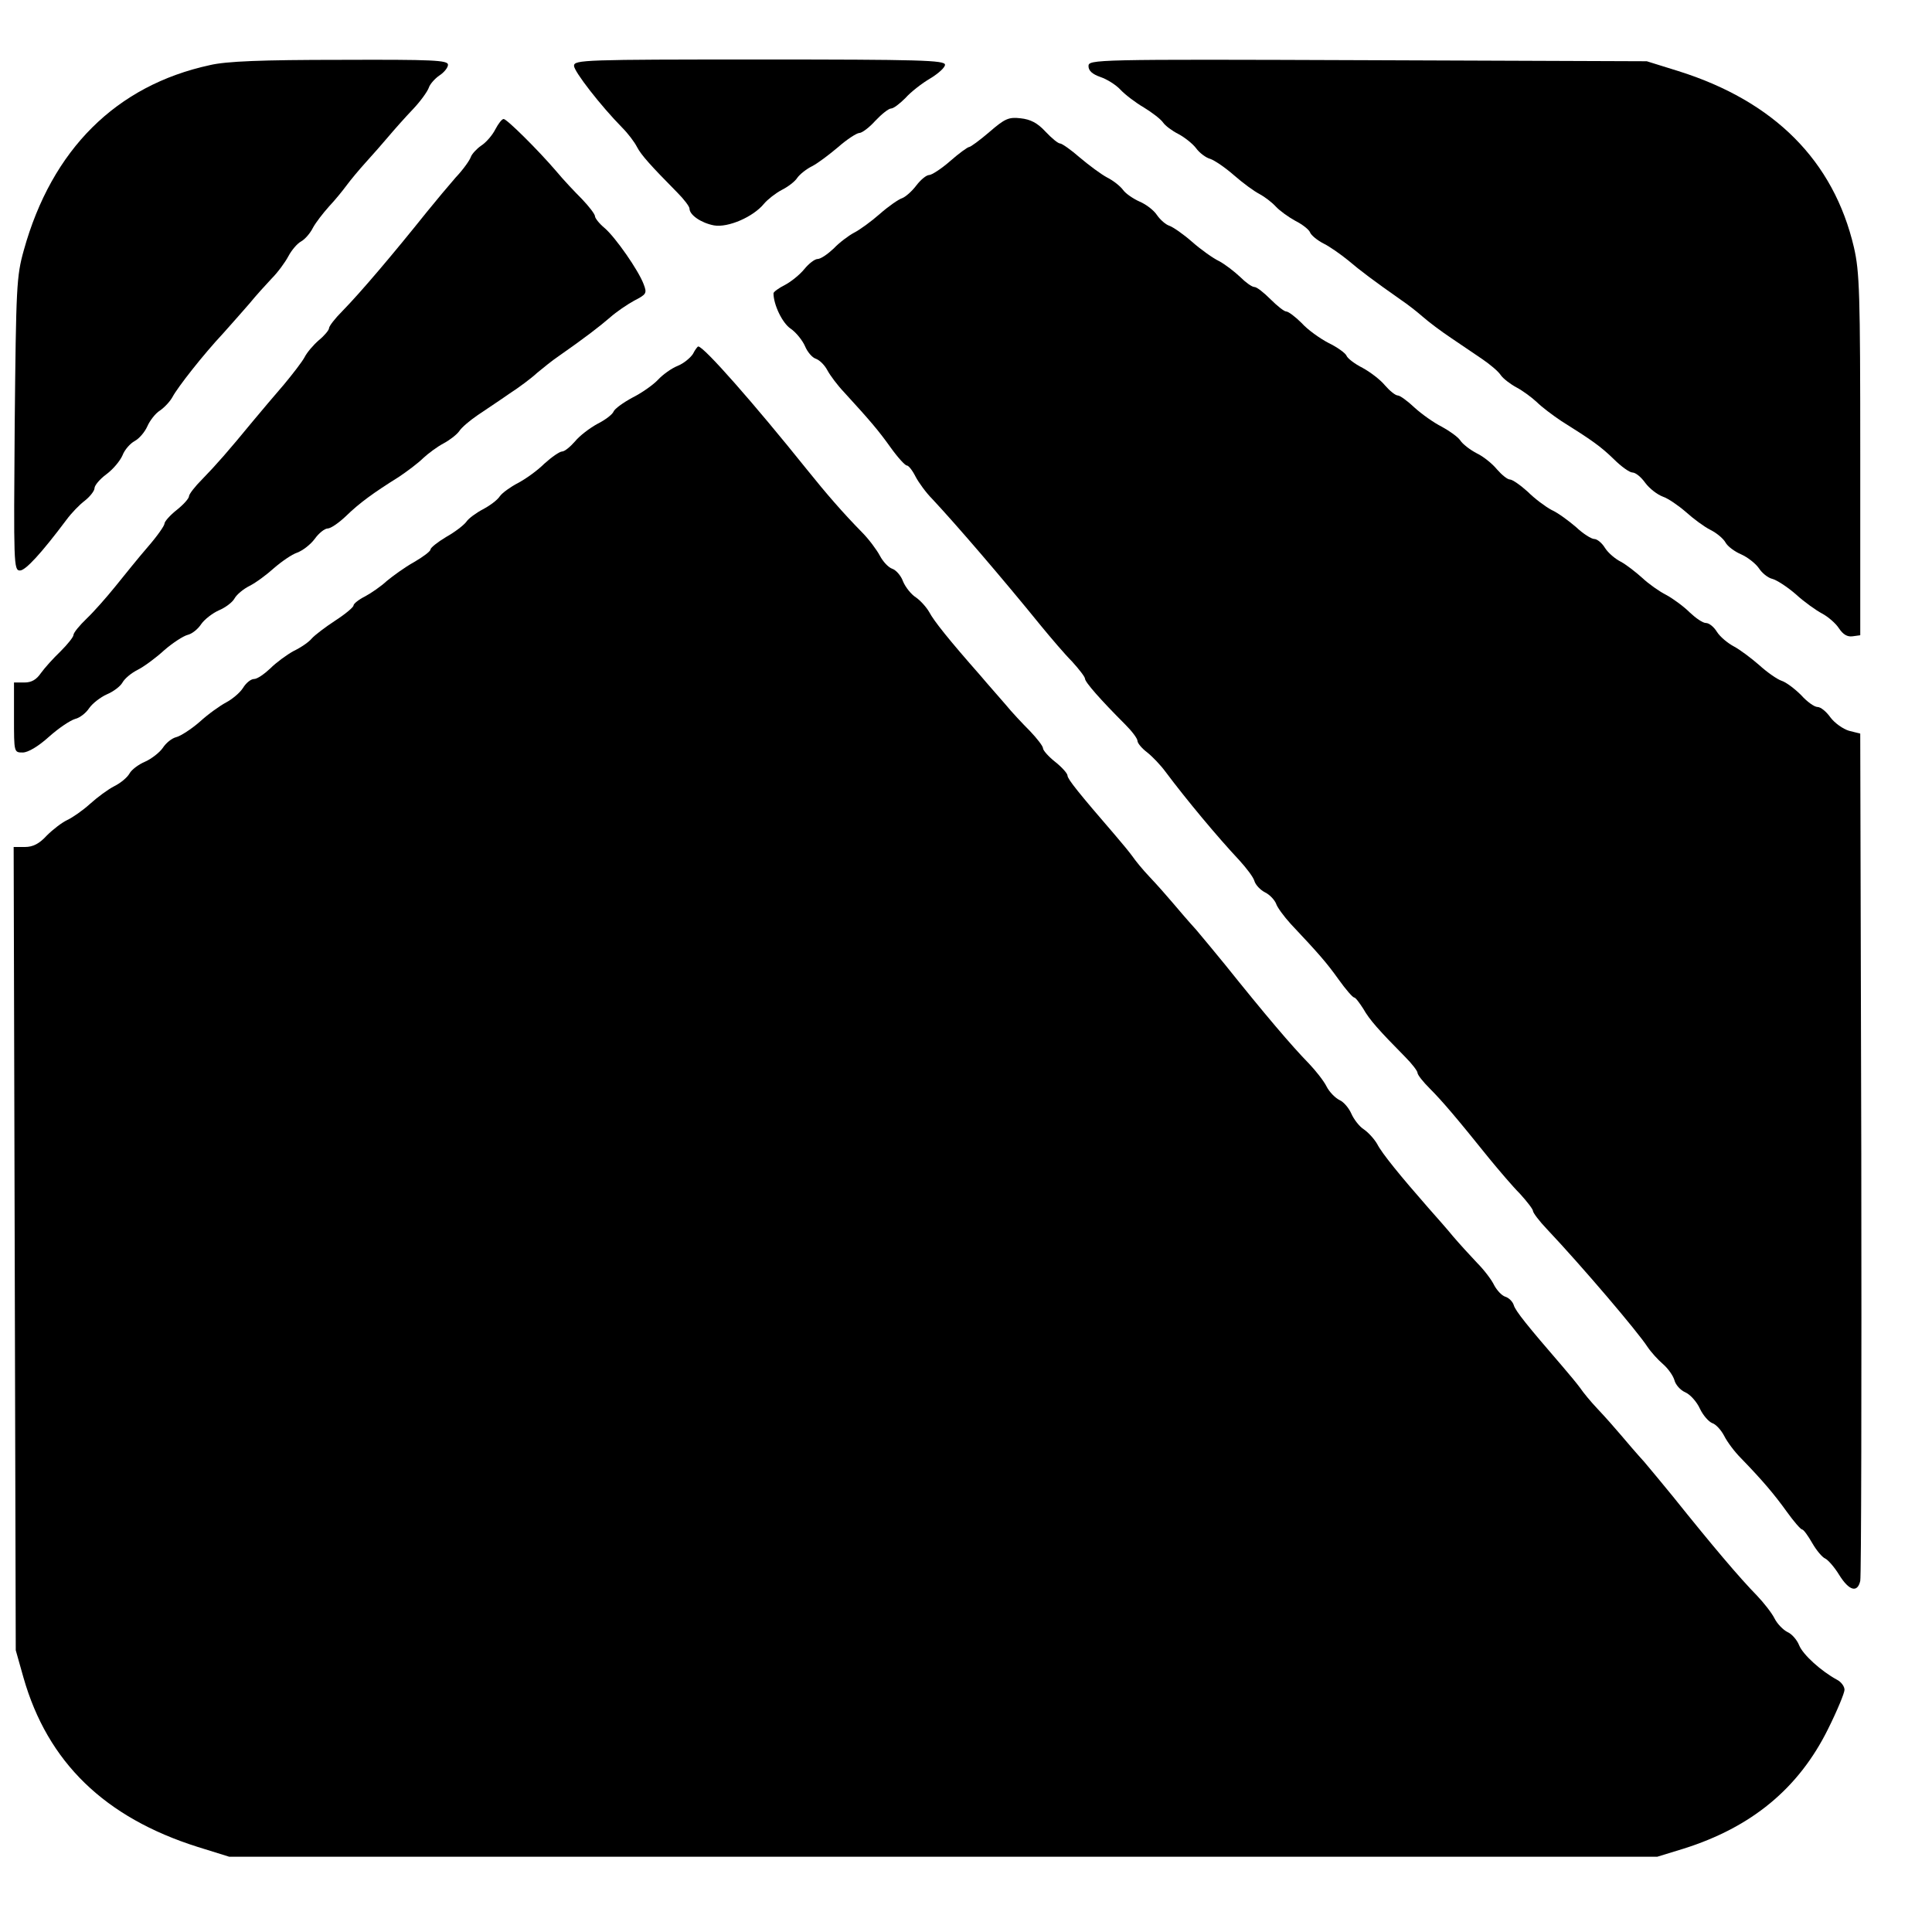 <?xml version="1.0" standalone="no"?>
<!DOCTYPE svg PUBLIC "-//W3C//DTD SVG 20010904//EN"
 "http://www.w3.org/TR/2001/REC-SVG-20010904/DTD/svg10.dtd">
<svg version="1.0" xmlns="http://www.w3.org/2000/svg"
 width="552pt" height="552pt" viewBox="0 0 552 552"
 preserveAspectRatio="xMidYMid meet">
<g transform="translate(0,552) scale(0.1,-0.1)"
fill="#000000" stroke="none">
<path d="M600 5334 c-268 -58 -452 -241 -532 -529 -21 -75 -22 -104 -26 -497
-3 -399 -3 -418 15 -418 16 0 61 49 133 145 14 19 37 43 53 55 15 12 27 28 27
35 0 8 15 26 34 40 19 14 39 38 46 54 6 16 22 34 35 41 13 7 29 26 36 42 7 16
23 37 36 45 13 9 29 26 36 39 15 28 87 120 145 182 23 26 57 64 75 85 17 21
46 53 63 71 18 18 39 47 48 64 9 17 25 36 36 42 11 6 26 23 34 39 8 15 29 42
46 61 17 18 39 45 50 60 11 15 36 45 55 66 20 22 49 55 65 74 16 19 47 54 69
77 22 23 42 51 46 62 3 10 17 26 30 35 14 9 25 23 25 31 0 13 -43 15 -307 14
-225 0 -326 -4 -373 -15z"/>
<path d="M1640 5332 c0 -16 76 -114 138 -177 16 -16 35 -41 42 -55 12 -23 39
-53 115 -130 19 -19 35 -40 35 -46 0 -18 33 -41 70 -48 40 -7 112 24 143 62
10 12 33 30 50 39 18 9 38 24 45 35 7 10 26 25 42 33 16 8 49 33 75 55 25 22
53 40 60 40 8 0 29 16 46 35 18 19 38 35 45 35 7 0 25 14 41 30 15 17 47 42
71 56 23 14 42 31 42 39 0 13 -72 15 -530 15 -499 0 -530 -1 -530 -18z"/>
<path d="M3110 5331 c0 -13 11 -23 34 -31 18 -6 44 -22 57 -36 13 -14 43 -37
67 -51 23 -14 48 -33 55 -43 6 -9 26 -24 44 -33 17 -9 40 -27 50 -40 10 -14
29 -28 41 -31 12 -4 43 -25 68 -47 25 -22 58 -46 72 -53 15 -8 36 -24 47 -36
11 -12 36 -30 56 -41 20 -10 39 -25 42 -33 3 -8 21 -23 39 -32 18 -9 49 -31
70 -48 34 -29 74 -59 151 -113 18 -12 46 -34 62 -48 17 -15 53 -42 80 -60 28
-19 68 -46 90 -61 22 -15 46 -35 53 -46 7 -10 28 -26 45 -35 17 -9 43 -28 58
-42 14 -14 46 -38 70 -54 86 -54 112 -72 150 -109 21 -21 45 -38 53 -38 9 0
25 -13 37 -30 12 -16 34 -33 50 -39 15 -5 44 -25 66 -44 21 -19 52 -42 70 -51
18 -9 37 -25 43 -36 6 -11 26 -26 45 -34 18 -8 41 -26 50 -39 9 -14 26 -28 39
-31 12 -3 43 -23 67 -44 24 -22 58 -46 75 -55 17 -9 39 -28 48 -42 12 -18 24
-25 39 -23 l22 3 0 515 c0 464 -2 523 -18 593 -58 248 -228 418 -502 504 l-90
28 -797 3 c-786 3 -798 2 -798 -17z"/>
<path d="M2827 5143 c-28 -24 -54 -43 -58 -43 -4 0 -29 -18 -54 -40 -25 -22
-53 -40 -60 -40 -8 0 -24 -13 -37 -30 -12 -16 -30 -32 -40 -36 -10 -3 -39 -23
-64 -45 -25 -22 -58 -46 -74 -54 -15 -8 -42 -28 -58 -45 -17 -16 -37 -30 -46
-30 -8 0 -25 -13 -38 -29 -13 -16 -38 -36 -55 -45 -18 -9 -33 -20 -33 -24 0
-32 25 -85 49 -101 16 -11 34 -34 41 -50 7 -17 21 -33 31 -36 11 -4 25 -18 33
-33 8 -15 29 -43 48 -63 75 -82 98 -109 133 -158 20 -28 41 -51 46 -51 5 0 16
-14 25 -32 9 -17 30 -46 48 -64 70 -75 199 -225 311 -363 28 -34 67 -80 88
-101 20 -22 37 -44 37 -49 0 -10 45 -61 115 -131 19 -19 35 -40 35 -47 0 -6
12 -21 28 -33 15 -12 38 -36 52 -55 59 -79 149 -187 211 -253 20 -22 40 -48
43 -59 3 -11 17 -26 31 -33 14 -7 27 -22 31 -32 3 -10 22 -36 42 -58 80 -85
102 -110 137 -159 20 -28 40 -51 44 -51 4 0 15 -15 26 -32 18 -32 45 -62 120
-138 19 -19 35 -40 35 -45 0 -6 16 -26 35 -45 35 -35 76 -83 170 -200 28 -34
67 -80 88 -101 20 -22 37 -44 37 -49 0 -5 18 -29 40 -52 101 -107 260 -294
287 -336 10 -15 30 -37 44 -49 15 -13 29 -33 33 -46 3 -13 17 -29 31 -35 14
-6 33 -27 42 -47 9 -19 25 -37 35 -41 10 -3 25 -19 34 -36 9 -18 30 -46 48
-64 62 -64 95 -103 131 -153 20 -28 40 -51 44 -51 4 0 17 -18 29 -39 12 -21
29 -41 37 -44 8 -4 26 -24 40 -47 28 -45 52 -52 60 -17 3 12 4 562 3 1221 l-3
1200 -32 8 c-17 5 -41 22 -53 38 -12 17 -28 30 -37 30 -9 0 -30 15 -47 34 -18
18 -43 37 -56 41 -12 4 -41 24 -64 45 -23 20 -55 44 -72 53 -17 9 -39 27 -48
41 -9 15 -23 26 -32 26 -9 0 -29 14 -46 30 -17 17 -47 39 -67 50 -20 10 -51
32 -69 49 -19 17 -46 38 -61 46 -16 8 -36 25 -45 39 -9 15 -23 26 -31 26 -8 0
-32 15 -52 34 -21 18 -52 41 -70 49 -17 9 -48 32 -68 52 -21 19 -44 35 -51 35
-7 0 -23 13 -37 29 -13 16 -39 37 -58 46 -19 10 -40 26 -47 37 -7 10 -31 27
-53 39 -22 11 -56 35 -77 54 -20 19 -42 35 -48 35 -7 0 -23 13 -37 29 -13 16
-42 38 -64 50 -22 11 -43 27 -46 35 -3 7 -26 24 -51 36 -25 13 -60 38 -77 57
-18 18 -38 33 -44 33 -6 0 -26 16 -45 35 -19 19 -39 35 -46 35 -7 0 -25 13
-41 29 -16 15 -43 36 -60 45 -17 8 -52 33 -77 55 -25 22 -54 42 -65 46 -10 3
-26 17 -35 30 -9 14 -31 31 -50 39 -18 8 -40 23 -47 33 -8 11 -28 27 -46 36
-17 9 -52 35 -78 57 -25 22 -51 40 -56 40 -6 0 -24 15 -42 34 -23 25 -43 35
-71 38 -34 4 -45 -1 -89 -39z"/>
<path d="M1415 5150 c-8 -16 -26 -37 -40 -46 -13 -9 -27 -24 -30 -33 -3 -9
-22 -36 -43 -58 -20 -23 -57 -67 -82 -98 -96 -120 -190 -231 -242 -284 -21
-21 -38 -43 -38 -49 0 -5 -13 -21 -29 -34 -16 -14 -34 -35 -41 -49 -7 -13 -34
-48 -59 -78 -25 -29 -65 -76 -89 -105 -69 -84 -105 -125 -144 -165 -21 -21
-38 -43 -38 -49 0 -6 -16 -24 -35 -39 -19 -15 -35 -33 -35 -39 0 -6 -21 -36
-48 -67 -26 -30 -67 -81 -92 -112 -25 -31 -62 -73 -82 -92 -21 -20 -38 -41
-38 -47 0 -6 -17 -27 -37 -47 -21 -20 -46 -48 -56 -62 -13 -19 -27 -27 -47
-27 l-30 0 0 -100 c0 -100 0 -100 25 -100 15 0 44 17 75 45 28 25 61 47 75 51
13 3 31 17 40 31 9 13 32 31 50 39 19 8 39 23 45 34 6 11 25 27 43 36 18 9 52
34 76 56 24 21 55 41 67 44 13 3 30 17 39 31 9 13 32 31 50 39 19 8 39 23 45
34 6 11 25 27 43 36 18 9 49 32 70 51 22 19 51 39 66 44 16 6 38 23 50 39 12
17 29 30 37 30 9 0 32 16 52 35 39 38 79 67 151 112 24 16 56 40 70 54 15 14
41 33 58 42 17 9 38 25 45 35 7 11 31 31 53 46 22 15 63 42 90 61 28 18 64 45
80 60 17 14 44 36 62 48 73 51 116 84 146 110 18 16 49 37 69 48 35 18 37 21
27 47 -15 40 -80 133 -111 160 -16 13 -28 29 -28 34 0 6 -17 28 -37 49 -21 21
-54 56 -73 79 -53 62 -142 150 -151 150 -5 0 -15 -13 -24 -30z"/>
<path d="M1980 4509 c-7 -11 -26 -27 -43 -34 -18 -7 -43 -25 -57 -40 -14 -15
-47 -38 -73 -51 -26 -14 -51 -32 -54 -40 -3 -8 -24 -24 -46 -35 -22 -12 -51
-34 -64 -50 -14 -16 -30 -29 -37 -29 -7 0 -30 -16 -51 -35 -20 -20 -54 -44
-75 -55 -21 -11 -45 -28 -52 -38 -7 -11 -29 -27 -48 -37 -19 -10 -41 -26 -47
-35 -7 -10 -33 -30 -58 -44 -25 -15 -45 -31 -45 -36 0 -5 -21 -21 -47 -36 -27
-15 -61 -40 -78 -54 -16 -15 -45 -35 -62 -44 -18 -9 -33 -21 -33 -26 0 -5 -24
-25 -52 -43 -29 -19 -59 -42 -67 -51 -8 -10 -31 -26 -52 -36 -20 -11 -50 -33
-67 -50 -17 -16 -37 -30 -46 -30 -9 0 -23 -11 -32 -26 -9 -14 -31 -32 -48 -41
-17 -9 -51 -33 -75 -55 -24 -21 -55 -41 -67 -44 -13 -3 -30 -17 -39 -31 -9
-13 -32 -31 -50 -39 -19 -8 -39 -23 -45 -34 -6 -11 -25 -27 -43 -36 -18 -9
-49 -32 -70 -51 -21 -19 -50 -39 -65 -46 -15 -7 -41 -27 -58 -44 -22 -24 -40
-33 -63 -33 l-32 0 3 -1147 3 -1148 22 -78 c69 -242 232 -400 498 -484 l90
-28 2040 0 2040 0 75 23 c194 61 329 172 413 342 26 52 47 103 47 112 0 10
-10 23 -22 29 -44 24 -97 71 -108 99 -6 15 -21 32 -33 37 -12 6 -29 23 -37 39
-8 16 -31 45 -50 65 -50 51 -127 142 -240 283 -25 31 -62 75 -82 99 -21 23
-51 58 -67 77 -16 19 -46 53 -66 74 -20 21 -42 48 -50 60 -8 11 -31 39 -50 61
-101 117 -135 159 -140 176 -3 10 -14 21 -24 24 -10 3 -24 18 -32 33 -7 15
-29 44 -49 64 -19 20 -50 54 -68 75 -17 21 -50 58 -72 83 -78 89 -132 155
-145 181 -8 14 -25 33 -38 42 -13 8 -29 29 -36 45 -7 16 -22 34 -34 39 -12 6
-29 23 -37 39 -8 16 -31 45 -50 65 -50 51 -127 142 -240 283 -25 31 -62 75
-82 99 -21 23 -51 58 -67 77 -16 19 -46 53 -66 74 -20 21 -42 48 -50 60 -8 11
-31 39 -50 61 -101 117 -135 159 -135 169 0 6 -16 24 -35 39 -19 15 -35 33
-35 39 0 6 -17 28 -37 49 -21 21 -53 55 -70 76 -18 21 -51 58 -72 83 -89 101
-133 156 -146 181 -8 14 -25 33 -38 42 -13 8 -30 29 -37 46 -6 17 -21 33 -31
36 -11 4 -26 20 -35 37 -9 17 -32 48 -52 68 -53 54 -100 108 -157 179 -150
187 -294 351 -310 351 -2 0 -9 -9 -15 -21z"/>
</g>
</svg>
